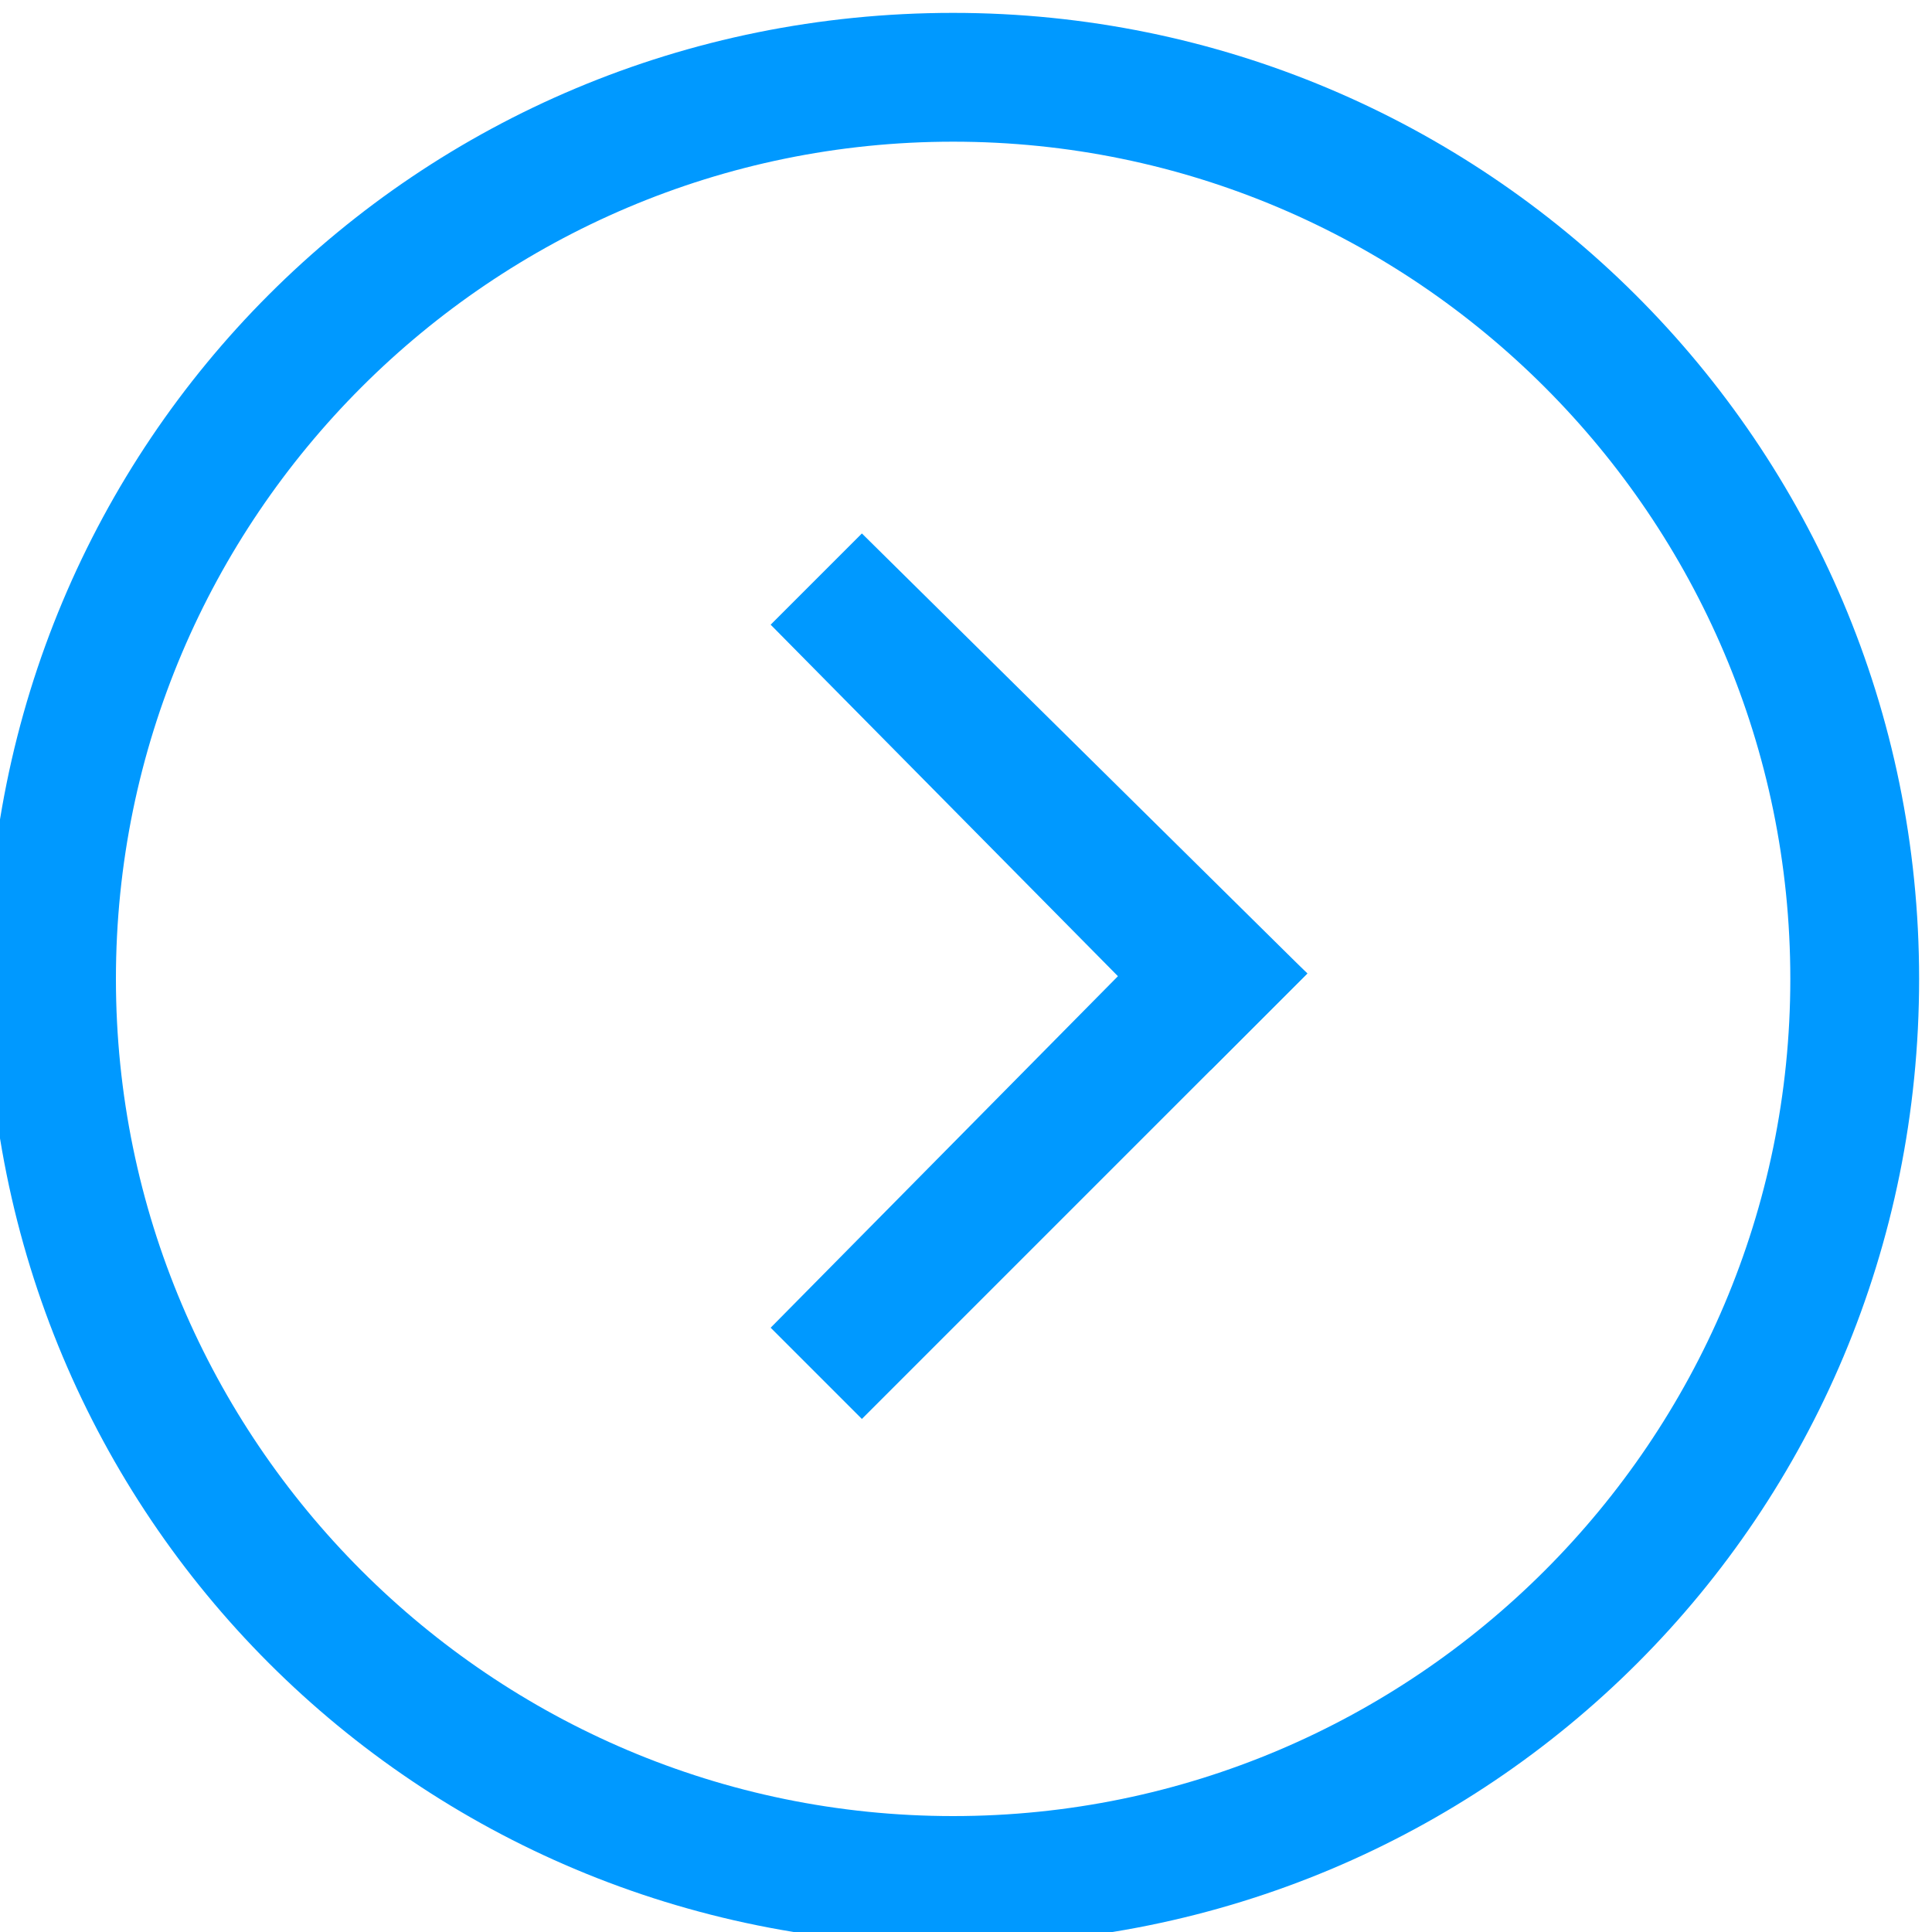 <?xml version="1.0" encoding="UTF-8"?> <svg xmlns="http://www.w3.org/2000/svg" xmlns:xlink="http://www.w3.org/1999/xlink" xmlns:xodm="http://www.corel.com/coreldraw/odm/2003" xml:space="preserve" width="9.525mm" height="9.525mm" style="shape-rendering:geometricPrecision; text-rendering:geometricPrecision; image-rendering:optimizeQuality; fill-rule:evenodd; clip-rule:evenodd" viewBox="0 0 952.5 952.5"> <defs> <style type="text/css"> .fil0 {fill:none} .fil1 {fill:#0099FF;fill-rule:nonzero} </style> </defs> <g id="Слой_x0020_1">  <g id="Layer_1"> <polygon class="fil0" points="-6.35,6.35 946.15,6.35 946.15,958.85 -6.35,958.85 "></polygon> <path class="fil1" d="M469.9 6.35c-264.58,0 -476.25,211.67 -476.25,476.25 0,264.58 211.67,476.25 476.25,476.25 264.58,0 476.25,-211.67 476.25,-476.25 0,-264.58 -214.31,-476.25 -476.25,-476.25zm0 889c-227.54,0 -412.75,-185.21 -412.75,-412.75 0,-227.54 185.21,-412.75 412.75,-412.75 227.54,0 412.75,185.21 412.75,412.75 0,227.54 -185.21,412.75 -412.75,412.75z"></path> <g> <polygon class="fil1" points="379.94,307.98 596.9,527.58 644.53,479.95 424.92,263 "></polygon> </g> <g> <polygon class="fil1" points="424.92,699.56 644.53,479.95 596.9,434.97 379.94,654.58 "></polygon> </g> </g> <g id="Layer_2"> </g> </g> </svg> 